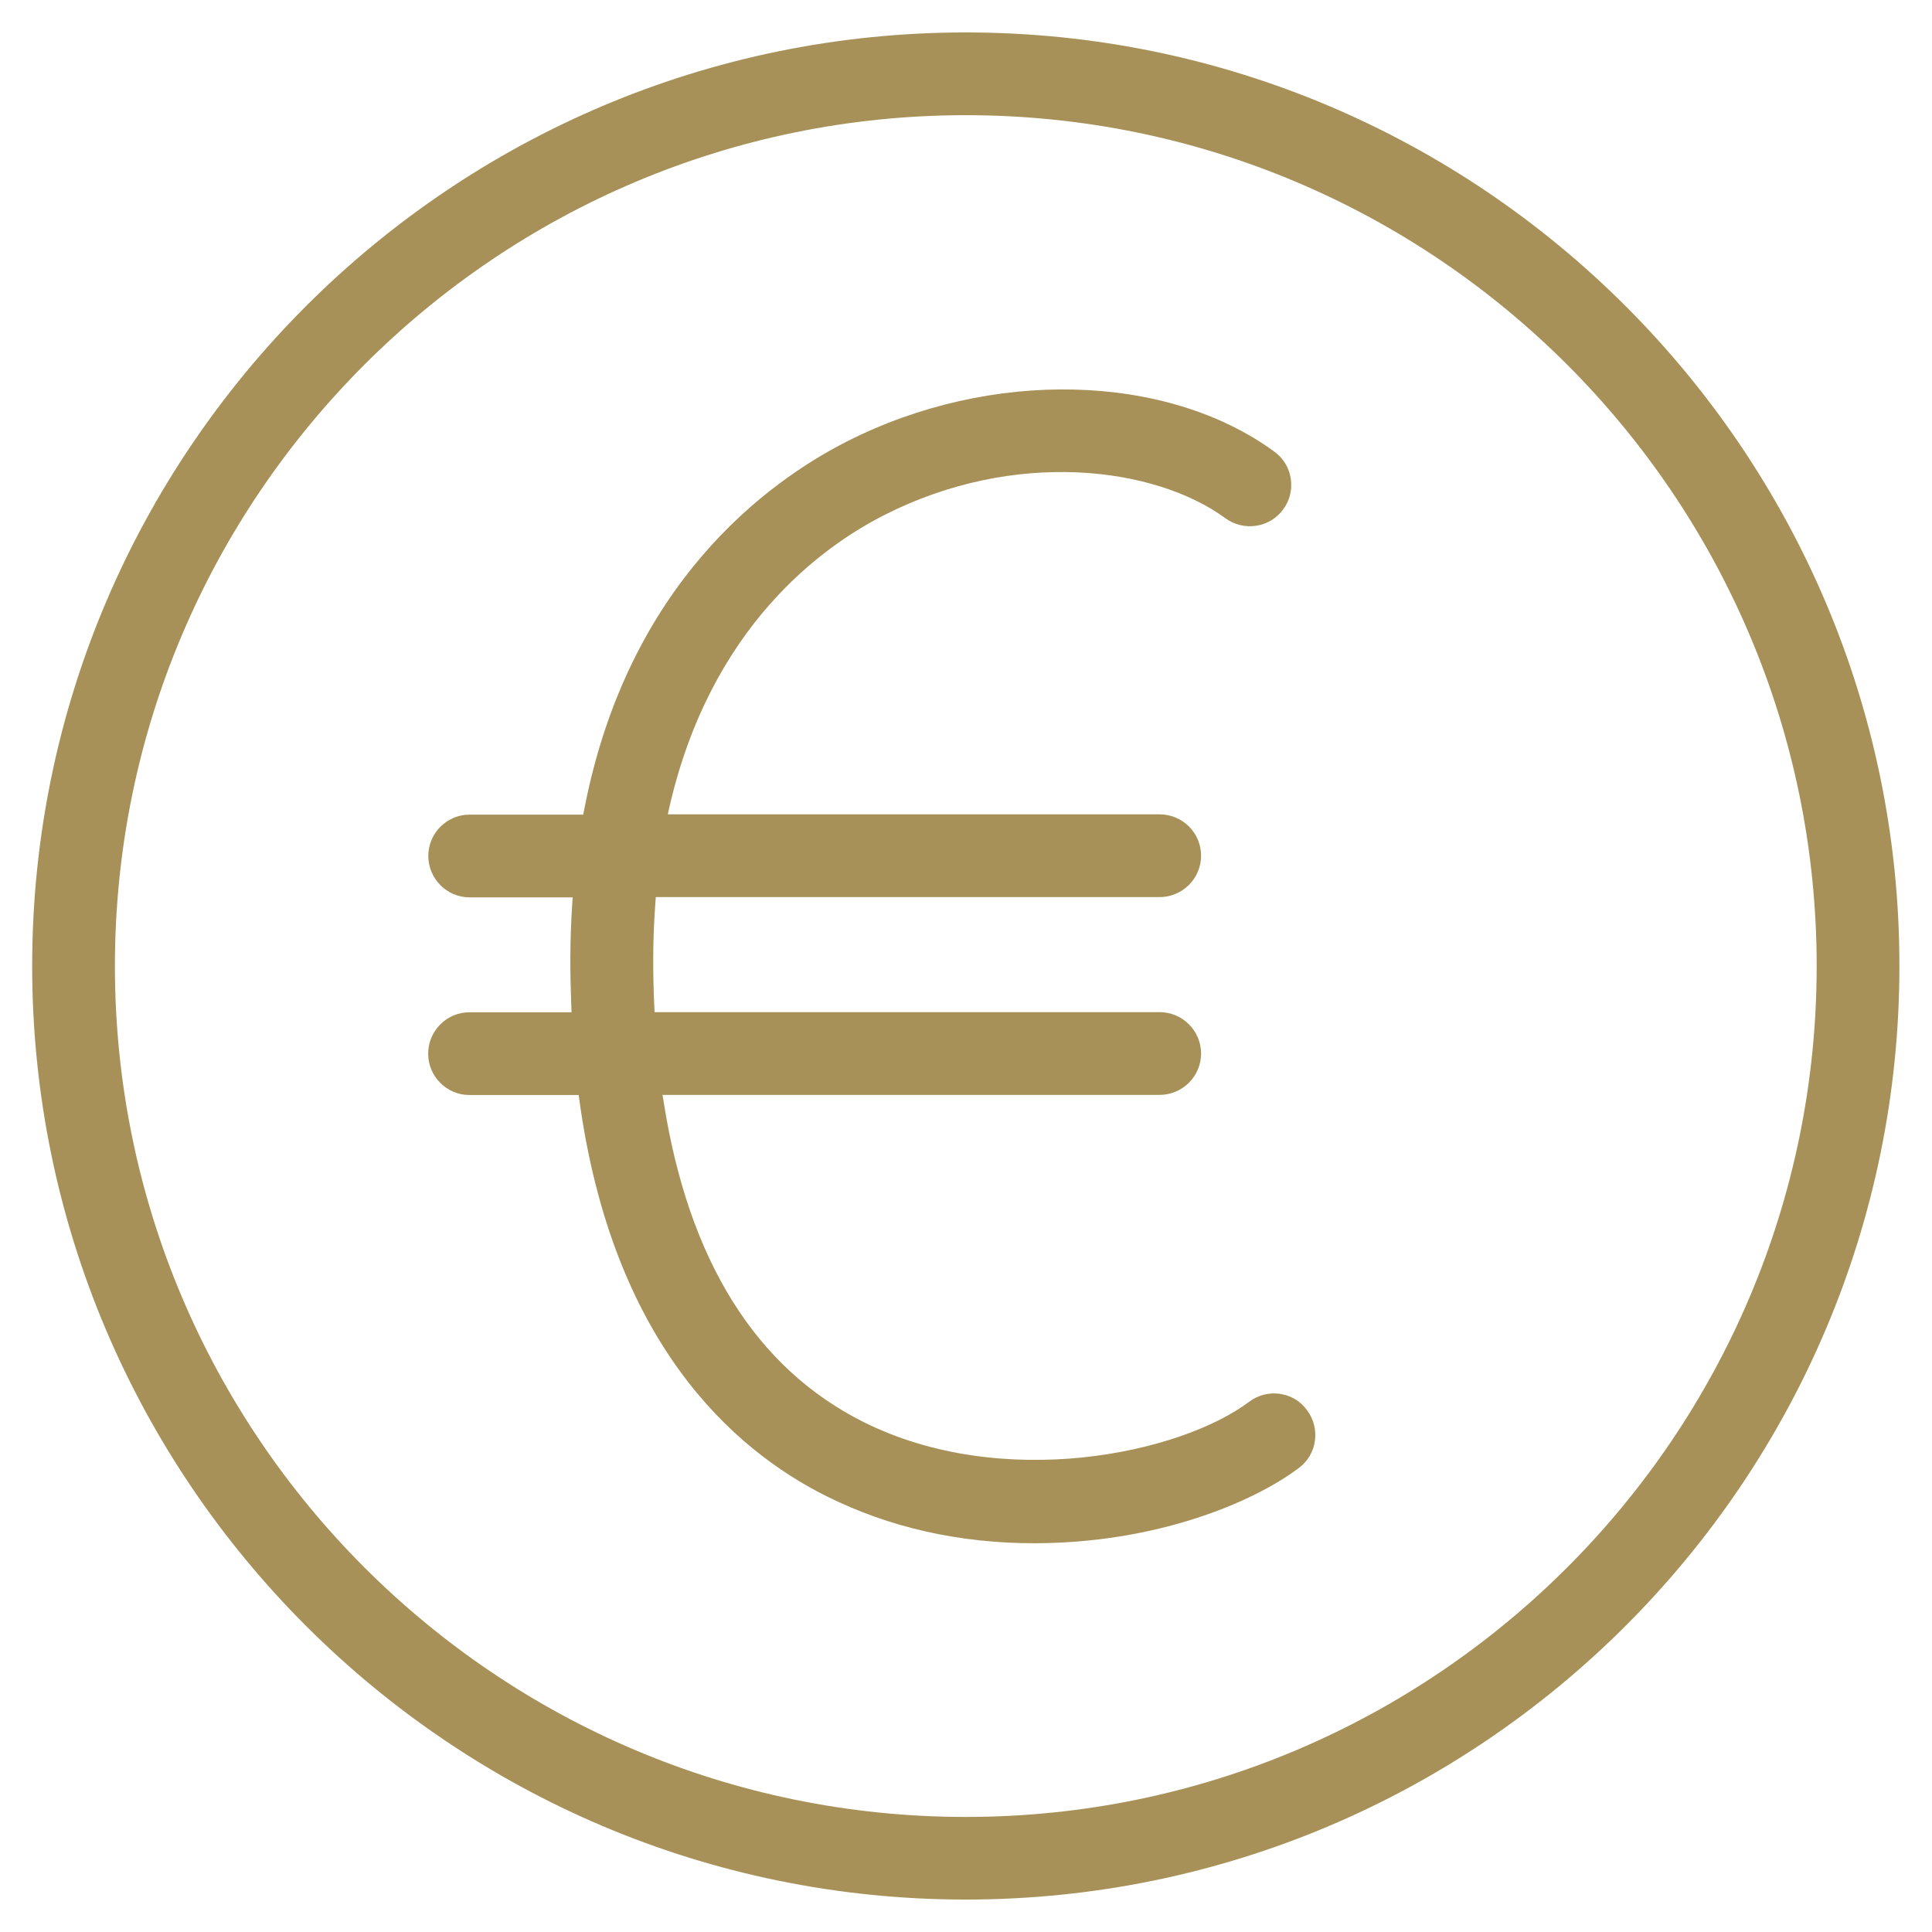 <?xml version="1.0" encoding="utf-8"?>
<!-- Generator: Adobe Illustrator 23.0.0, SVG Export Plug-In . SVG Version: 6.00 Build 0)  -->
<svg version="1.1" id="Capa_1" xmlns="http://www.w3.org/2000/svg" xmlns:xlink="http://www.w3.org/1999/xlink" x="0px" y="0px"
	 viewBox="0 0 141.73 141.73" style="enable-background:new 0 0 141.73 141.73;" xml:space="preserve">
<style type="text/css">
	.st0{fill:#A79158;}
</style>
<g>
	<g>
		<path class="st0" d="M70.85,2.38C33.09,2.38,2.36,33.1,2.36,70.86c0,37.77,30.72,68.49,68.49,68.49
			c37.76,0,68.49-30.72,68.49-68.49C139.34,33.1,108.62,2.38,70.85,2.38z M70.85,133.29c-34.42,0-62.42-28-62.42-62.42
			s28-62.42,62.42-62.42s62.42,28,62.42,62.42S105.27,133.29,70.85,133.29z"/>
		<path class="st0" d="M93.89,102.25c-0.8-0.11-1.6,0.09-2.25,0.58c-5.1,3.83-18.1,6.57-28.27,1.5
			c-7.93-3.96-12.87-11.88-14.69-23.54l-0.08-0.47h36.47c1.67,0,3.04-1.36,3.04-3.03c0-1.67-1.36-3.04-3.04-3.04H48.02L48,73.85
			c-0.06-1.22-0.08-2.34-0.08-3.44c0-1.33,0.05-2.71,0.16-4.22l0.03-0.38h36.96c1.67,0,3.04-1.36,3.04-3.04
			c0-1.67-1.36-3.03-3.04-3.03H48.99l0.11-0.5C52.12,46,60.28,40.11,64.88,37.78c9.56-4.86,19.82-3.56,25.02,0.24
			c0.65,0.48,1.47,0.67,2.25,0.55c0.8-0.12,1.51-0.55,1.99-1.21c0.48-0.65,0.67-1.45,0.55-2.25c-0.12-0.8-0.55-1.5-1.21-1.98
			c-7.92-5.79-20.81-6.1-31.34-0.75c-5.84,2.97-16.1,10.42-19.29,27.05l-0.07,0.33h-8.33c-1.67,0-3.03,1.36-3.03,3.03
			c0,1.67,1.36,3.04,3.03,3.04h7.56l-0.03,0.44c-0.09,1.38-0.14,2.78-0.14,4.16c0,1.17,0.03,2.3,0.07,3.4l0.02,0.43h-7.49
			c-1.67,0-3.03,1.36-3.03,3.04c0,1.67,1.36,3.03,3.03,3.03h8.01l0.05,0.35c2.43,17.77,11.21,25.63,18.15,29.09
			c4.58,2.28,9.69,3.44,15.21,3.44c8.92,0,16.04-2.97,19.42-5.52c0.65-0.48,1.07-1.19,1.18-1.99c0.11-0.8-0.09-1.6-0.58-2.25
			C95.41,102.78,94.69,102.37,93.89,102.25z"/>
	</g>
</g>
</svg>
